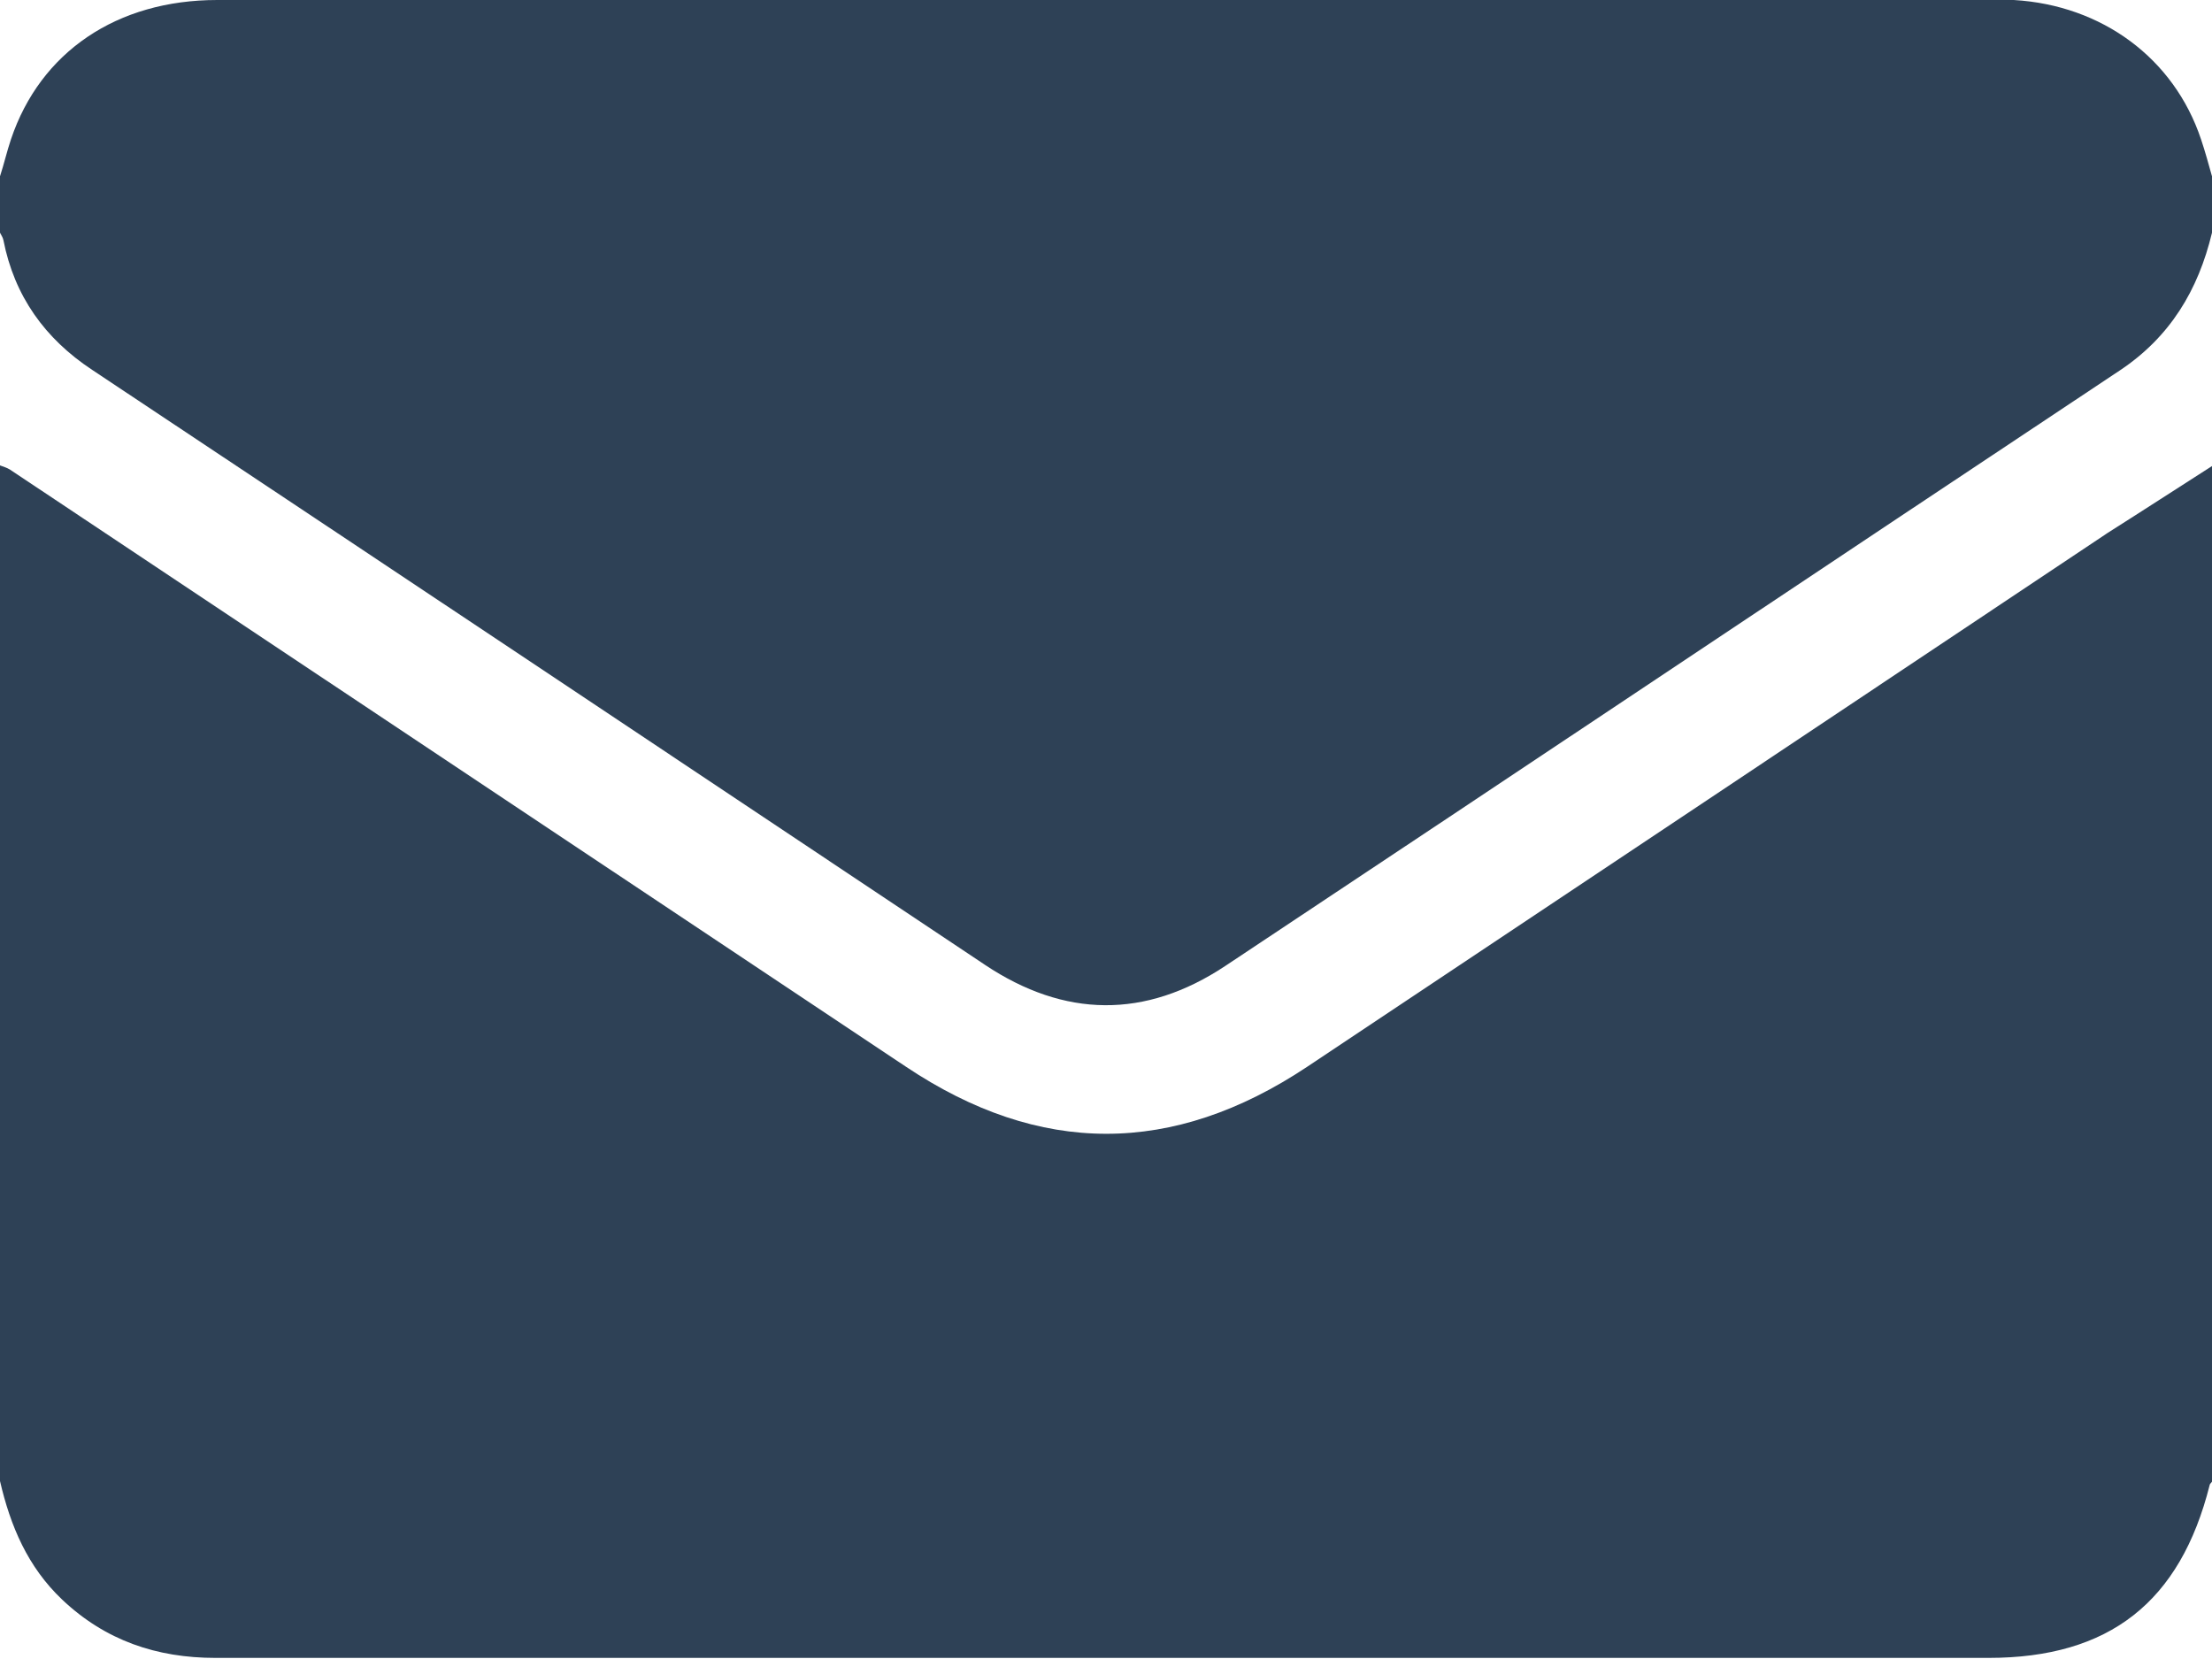 <svg width="20" height="15" viewBox="0 0 20 15" fill="none" xmlns="http://www.w3.org/2000/svg">
<path d="M20 4.214C20 7.271 20 10.333 20 13.396C19.995 13.406 19.979 13.417 19.979 13.427C19.713 14.484 19.073 14.99 17.979 14.99C15.292 14.99 12.604 14.99 9.917 14.99C7.26 14.99 4.604 14.99 1.948 14.99C1.417 14.99 0.953 14.833 0.562 14.463C0.25 14.167 0.094 13.797 0 13.391C0 10.328 0 7.271 0 4.208C0.031 4.219 0.062 4.229 0.089 4.245C2.792 6.047 5.49 7.844 8.193 9.646C9.401 10.453 10.604 10.453 11.818 9.646C14.234 8.036 16.646 6.427 19.057 4.818C19.37 4.62 19.682 4.417 20 4.214ZM0.031 2.172C0.13 2.677 0.406 3.062 0.833 3.344C3.526 5.135 6.214 6.927 8.906 8.724C9.625 9.203 10.354 9.214 11.078 8.734C13.776 6.943 16.469 5.141 19.167 3.349C19.62 3.047 19.875 2.625 20 2.104C20 1.932 20 1.766 20 1.594C19.969 1.484 19.938 1.37 19.901 1.26C19.656 0.526 19.005 0.047 18.208 0C18.151 0 18.094 0 18.037 0C12.677 0 7.323 0 1.964 0C1.057 0 0.365 0.469 0.099 1.26C0.062 1.37 0.036 1.484 0 1.594C0 1.766 0 1.932 0 2.104C0.01 2.125 0.026 2.146 0.031 2.172Z" fill="#2E4156"/>
</svg>

